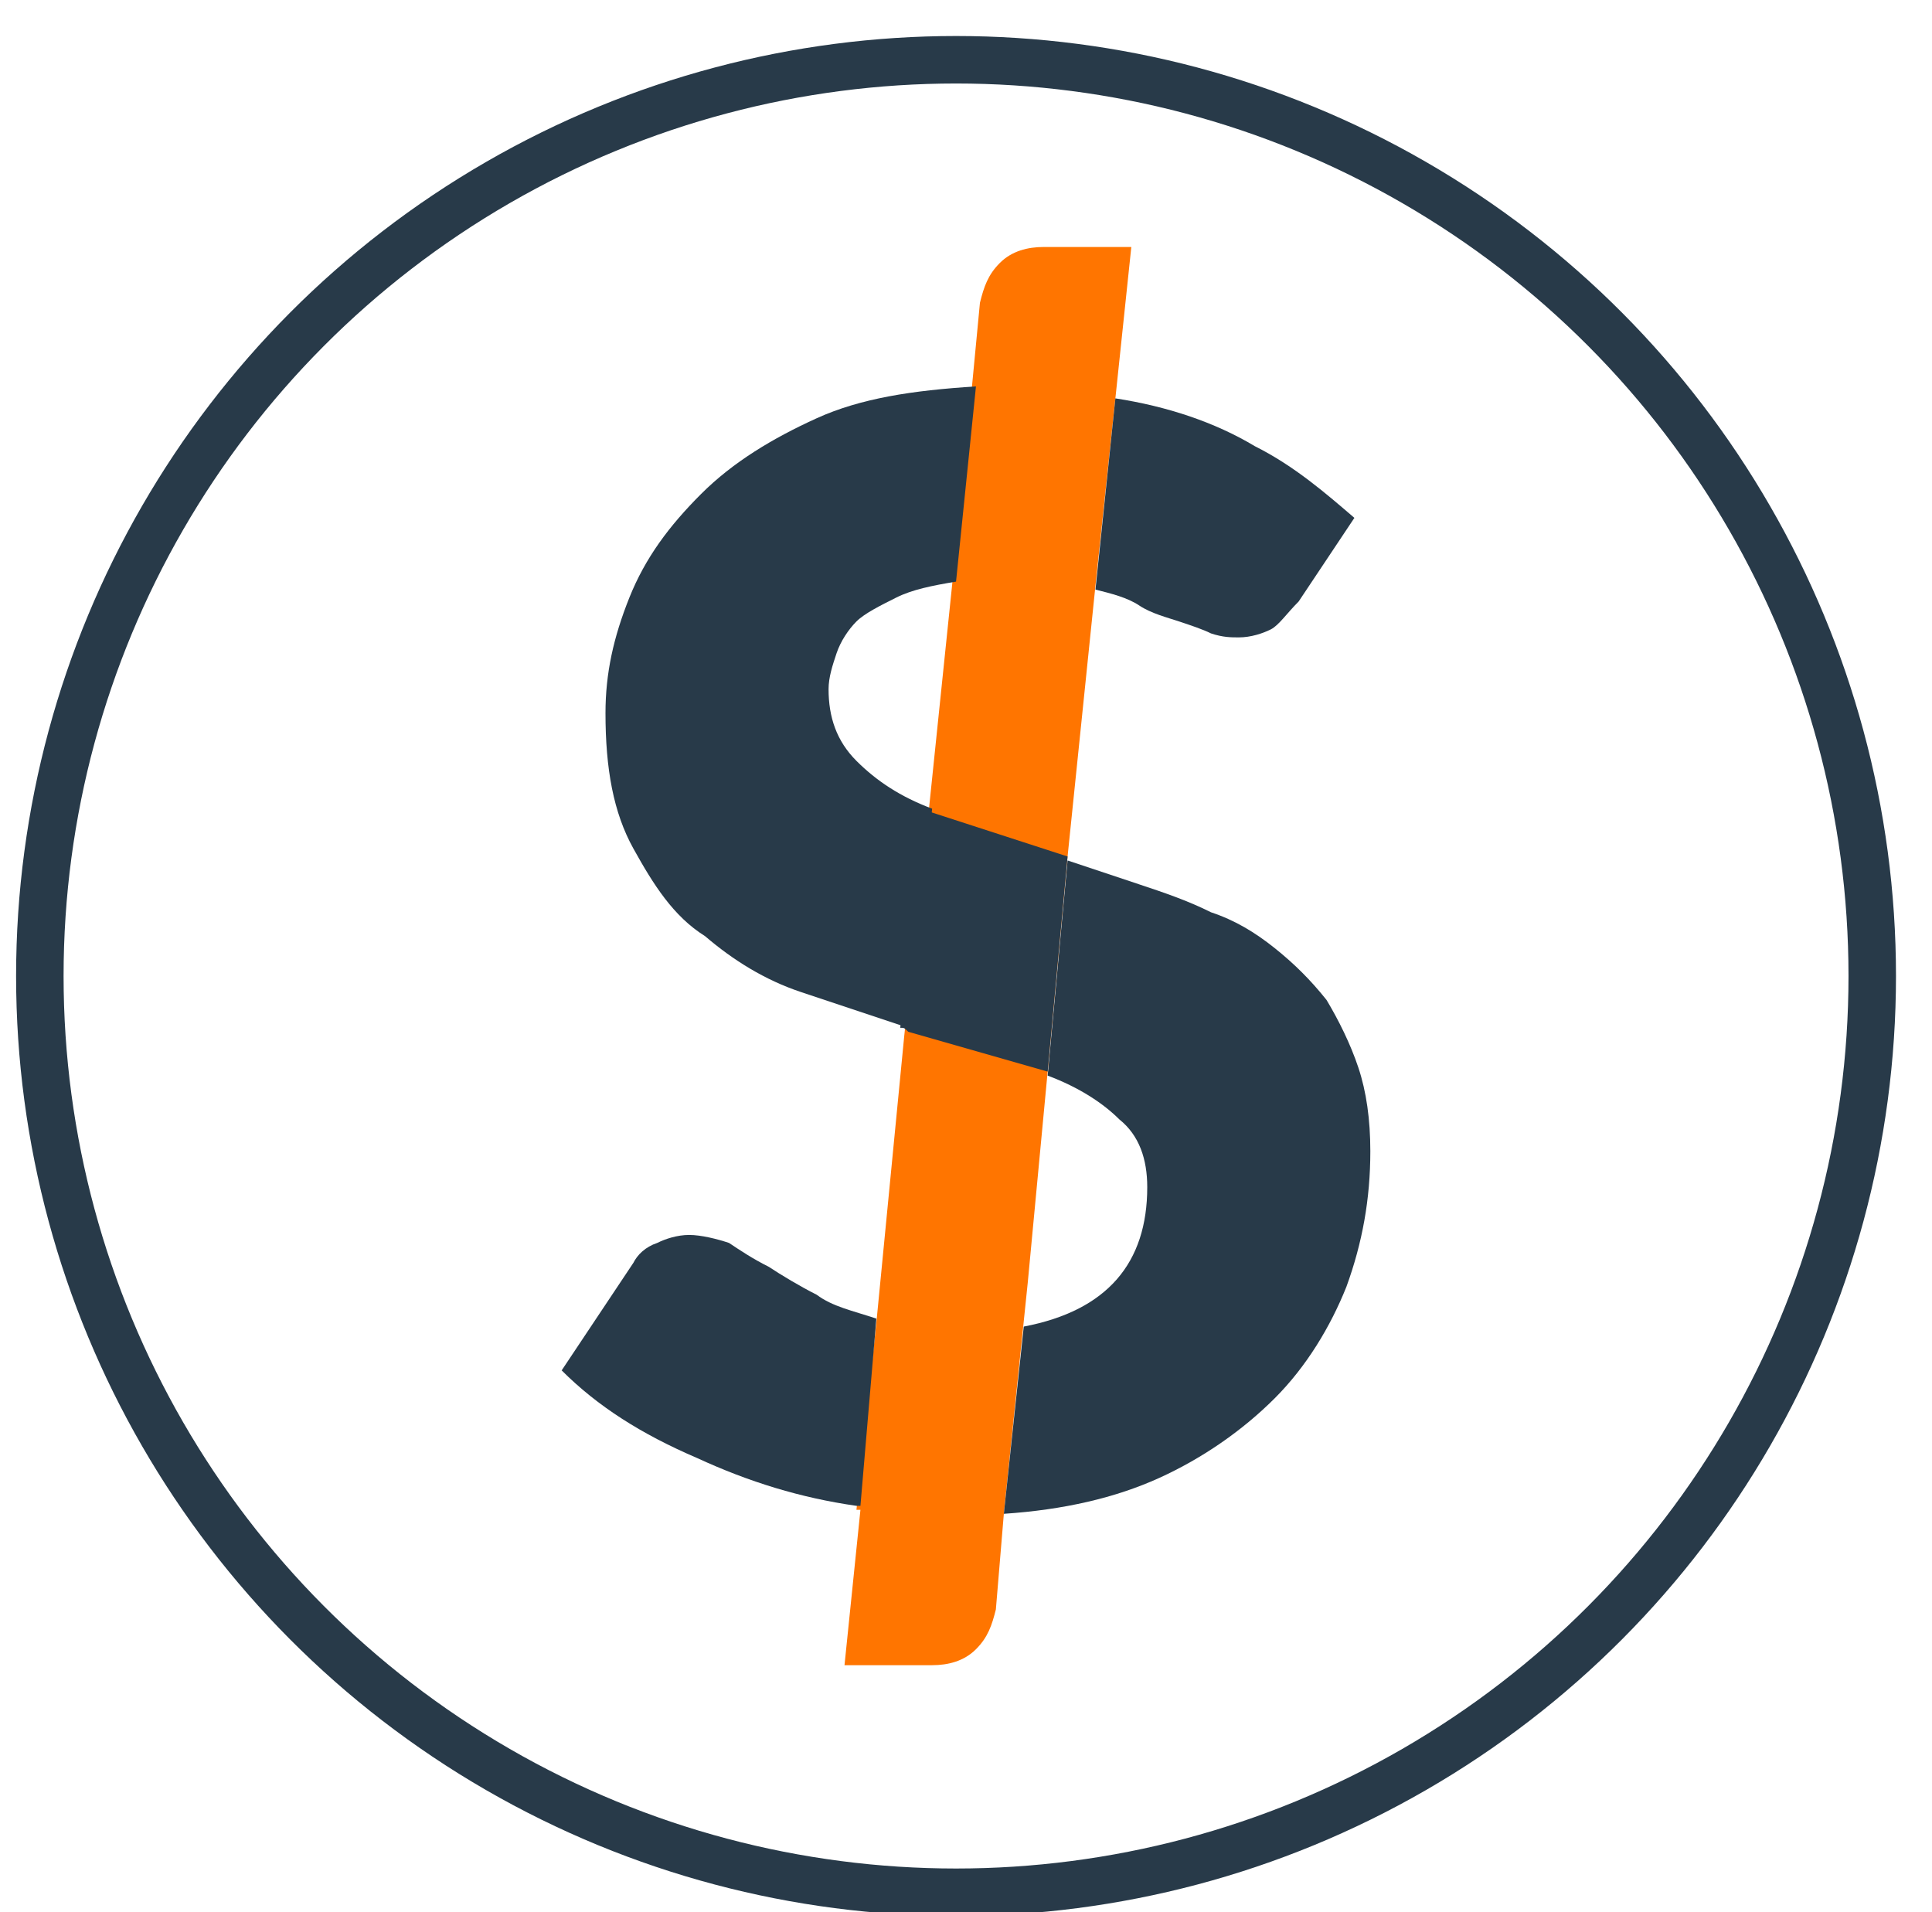 <?xml version="1.0" encoding="utf-8"?>
<!-- Generator: Adobe Illustrator 23.1.1, SVG Export Plug-In . SVG Version: 6.00 Build 0)  -->
<svg version="1.1" id="Capa_1" xmlns="http://www.w3.org/2000/svg" xmlns:xlink="http://www.w3.org/1999/xlink" x="0px" y="0px"
	 width="48.5px" height="48px" viewBox="0 0 48.5 48" style="enable-background:new 0 0 48.5 48;" xml:space="preserve">
<style type="text/css">
	.st0{fill:none;stroke:#283A49;stroke-width:1.192;stroke-miterlimit:10;}
	.st1{fill:none;}
	.st2{fill:#FF7500;}
	.st3{fill:#283A49;}
</style>
<g>
	<circle class="st0" cx="24" cy="24.5" r="23"/>
</g>
<g>
	<path class="st1" d="M23.3,20.4l0.6-5.8c0,0,0,0,0,0L23.3,20.4C23.3,20.4,23.3,20.4,23.3,20.4z"/>
	<polygon class="st1" points="26.8,21.5 26.8,21.5 27.5,14.8 27.5,14.8 	"/>
	<path class="st1" d="M22.1,33.1l0.7-7.2c0,0,0,0,0,0L22.1,33.1C22.1,33.1,22.1,33.1,22.1,33.1z"/>
	<polygon class="st1" points="25.8,32.2 26.3,26.9 26.3,26.9 	"/>
	<g>
		<path class="st2" d="M26.3,26.9C26.3,26.9,26.3,26.9,26.3,26.9l0.5-5.4c0,0,0,0,0,0l0.7-6.8c0,0,0,0,0,0L28,10c0,0,0,0,0,0
			l0.4-3.8h-2.2c-0.4,0-0.8,0.1-1.1,0.4c-0.3,0.3-0.4,0.6-0.5,1l-0.2,2.1c0,0,0,0,0,0.1l-0.5,4.9c0,0,0,0,0,0l-0.6,5.8c0,0,0,0,0,0
			l-0.6,5.5c0,0,0,0,0,0l-0.7,7.2c0,0,0,0,0,0l-0.5,4.7l-0.1,0c0.1,0,0.1,0,0.2,0l-0.4,3.9h2.2c0.4,0,0.8-0.1,1.1-0.4
			c0.3-0.3,0.4-0.6,0.5-1l0.2-2.4c0,0,0,0,0,0l0.6-5.8L26.3,26.9z"/>
	</g>
	<path class="st3" d="M22,33.1c-0.6-0.2-1.1-0.3-1.5-0.6c-0.4-0.2-0.9-0.5-1.2-0.7c-0.4-0.2-0.7-0.4-1-0.6C18,31.1,17.6,31,17.3,31
		c-0.3,0-0.6,0.1-0.8,0.2c-0.3,0.1-0.5,0.3-0.6,0.5l-1.8,2.7c0.9,0.9,2,1.6,3.4,2.2c1.3,0.6,2.6,1,4,1.2l0.1,0L22,33.1z"/>
	<path class="st3" d="M20.5,10.5c-1.1,0.5-2.1,1.1-2.9,1.9c-0.8,0.8-1.4,1.6-1.8,2.6c-0.4,1-0.6,1.9-0.6,2.9c0,1.4,0.2,2.5,0.7,3.4
		c0.5,0.9,1,1.7,1.8,2.2c0.7,0.6,1.5,1.1,2.4,1.4c0.9,0.3,1.8,0.6,2.7,0.9l0.6-5.5c-0.8-0.3-1.4-0.7-1.9-1.2
		c-0.5-0.5-0.7-1.1-0.7-1.8c0-0.3,0.1-0.6,0.2-0.9c0.1-0.3,0.3-0.6,0.5-0.8c0.2-0.2,0.6-0.4,1-0.6c0.4-0.2,0.9-0.3,1.5-0.4l0.5-4.9
		c0,0,0,0,0-0.1l0,0.1C22.9,9.8,21.6,10,20.5,10.5z"/>
	<path class="st3" d="M25.2,38c1.5-0.1,2.8-0.4,3.9-0.9c1.1-0.5,2.1-1.2,2.9-2c0.8-0.8,1.4-1.8,1.8-2.8c0.4-1.1,0.6-2.2,0.6-3.4
		c0-0.8-0.1-1.5-0.3-2.1c-0.2-0.6-0.5-1.2-0.8-1.7c-0.4-0.5-0.8-0.9-1.3-1.3c-0.5-0.4-1-0.7-1.6-0.9c-0.6-0.3-1.2-0.5-1.8-0.7
		c-0.6-0.2-1.2-0.4-1.8-0.6l-0.5,5.4c0.8,0.3,1.4,0.7,1.8,1.1c0.5,0.4,0.7,1,0.7,1.7c0,1.9-1,3.1-3.1,3.5"/>
	<path class="st3" d="M28.6,15.2c0.3,0.2,0.7,0.3,1,0.4c0.3,0.1,0.6,0.2,0.8,0.3c0.3,0.1,0.5,0.1,0.7,0.1c0.3,0,0.6-0.1,0.8-0.2
		c0.2-0.1,0.4-0.4,0.7-0.7L34,13c-0.7-0.6-1.5-1.3-2.5-1.8c-1-0.6-2.2-1-3.5-1.2l-0.5,4.8C27.9,14.9,28.3,15,28.6,15.2z"/>
	<path class="st3" d="M26.3,26.9C26.3,26.9,26.3,26.9,26.3,26.9l0.5-5.4c0,0,0,0,0,0l0,0l-3.7-1.2l-0.5,5.5c0.1,0,0.1,0,0.2,0.1l0,0
		L26.3,26.9z"/>
</g>
</svg>
